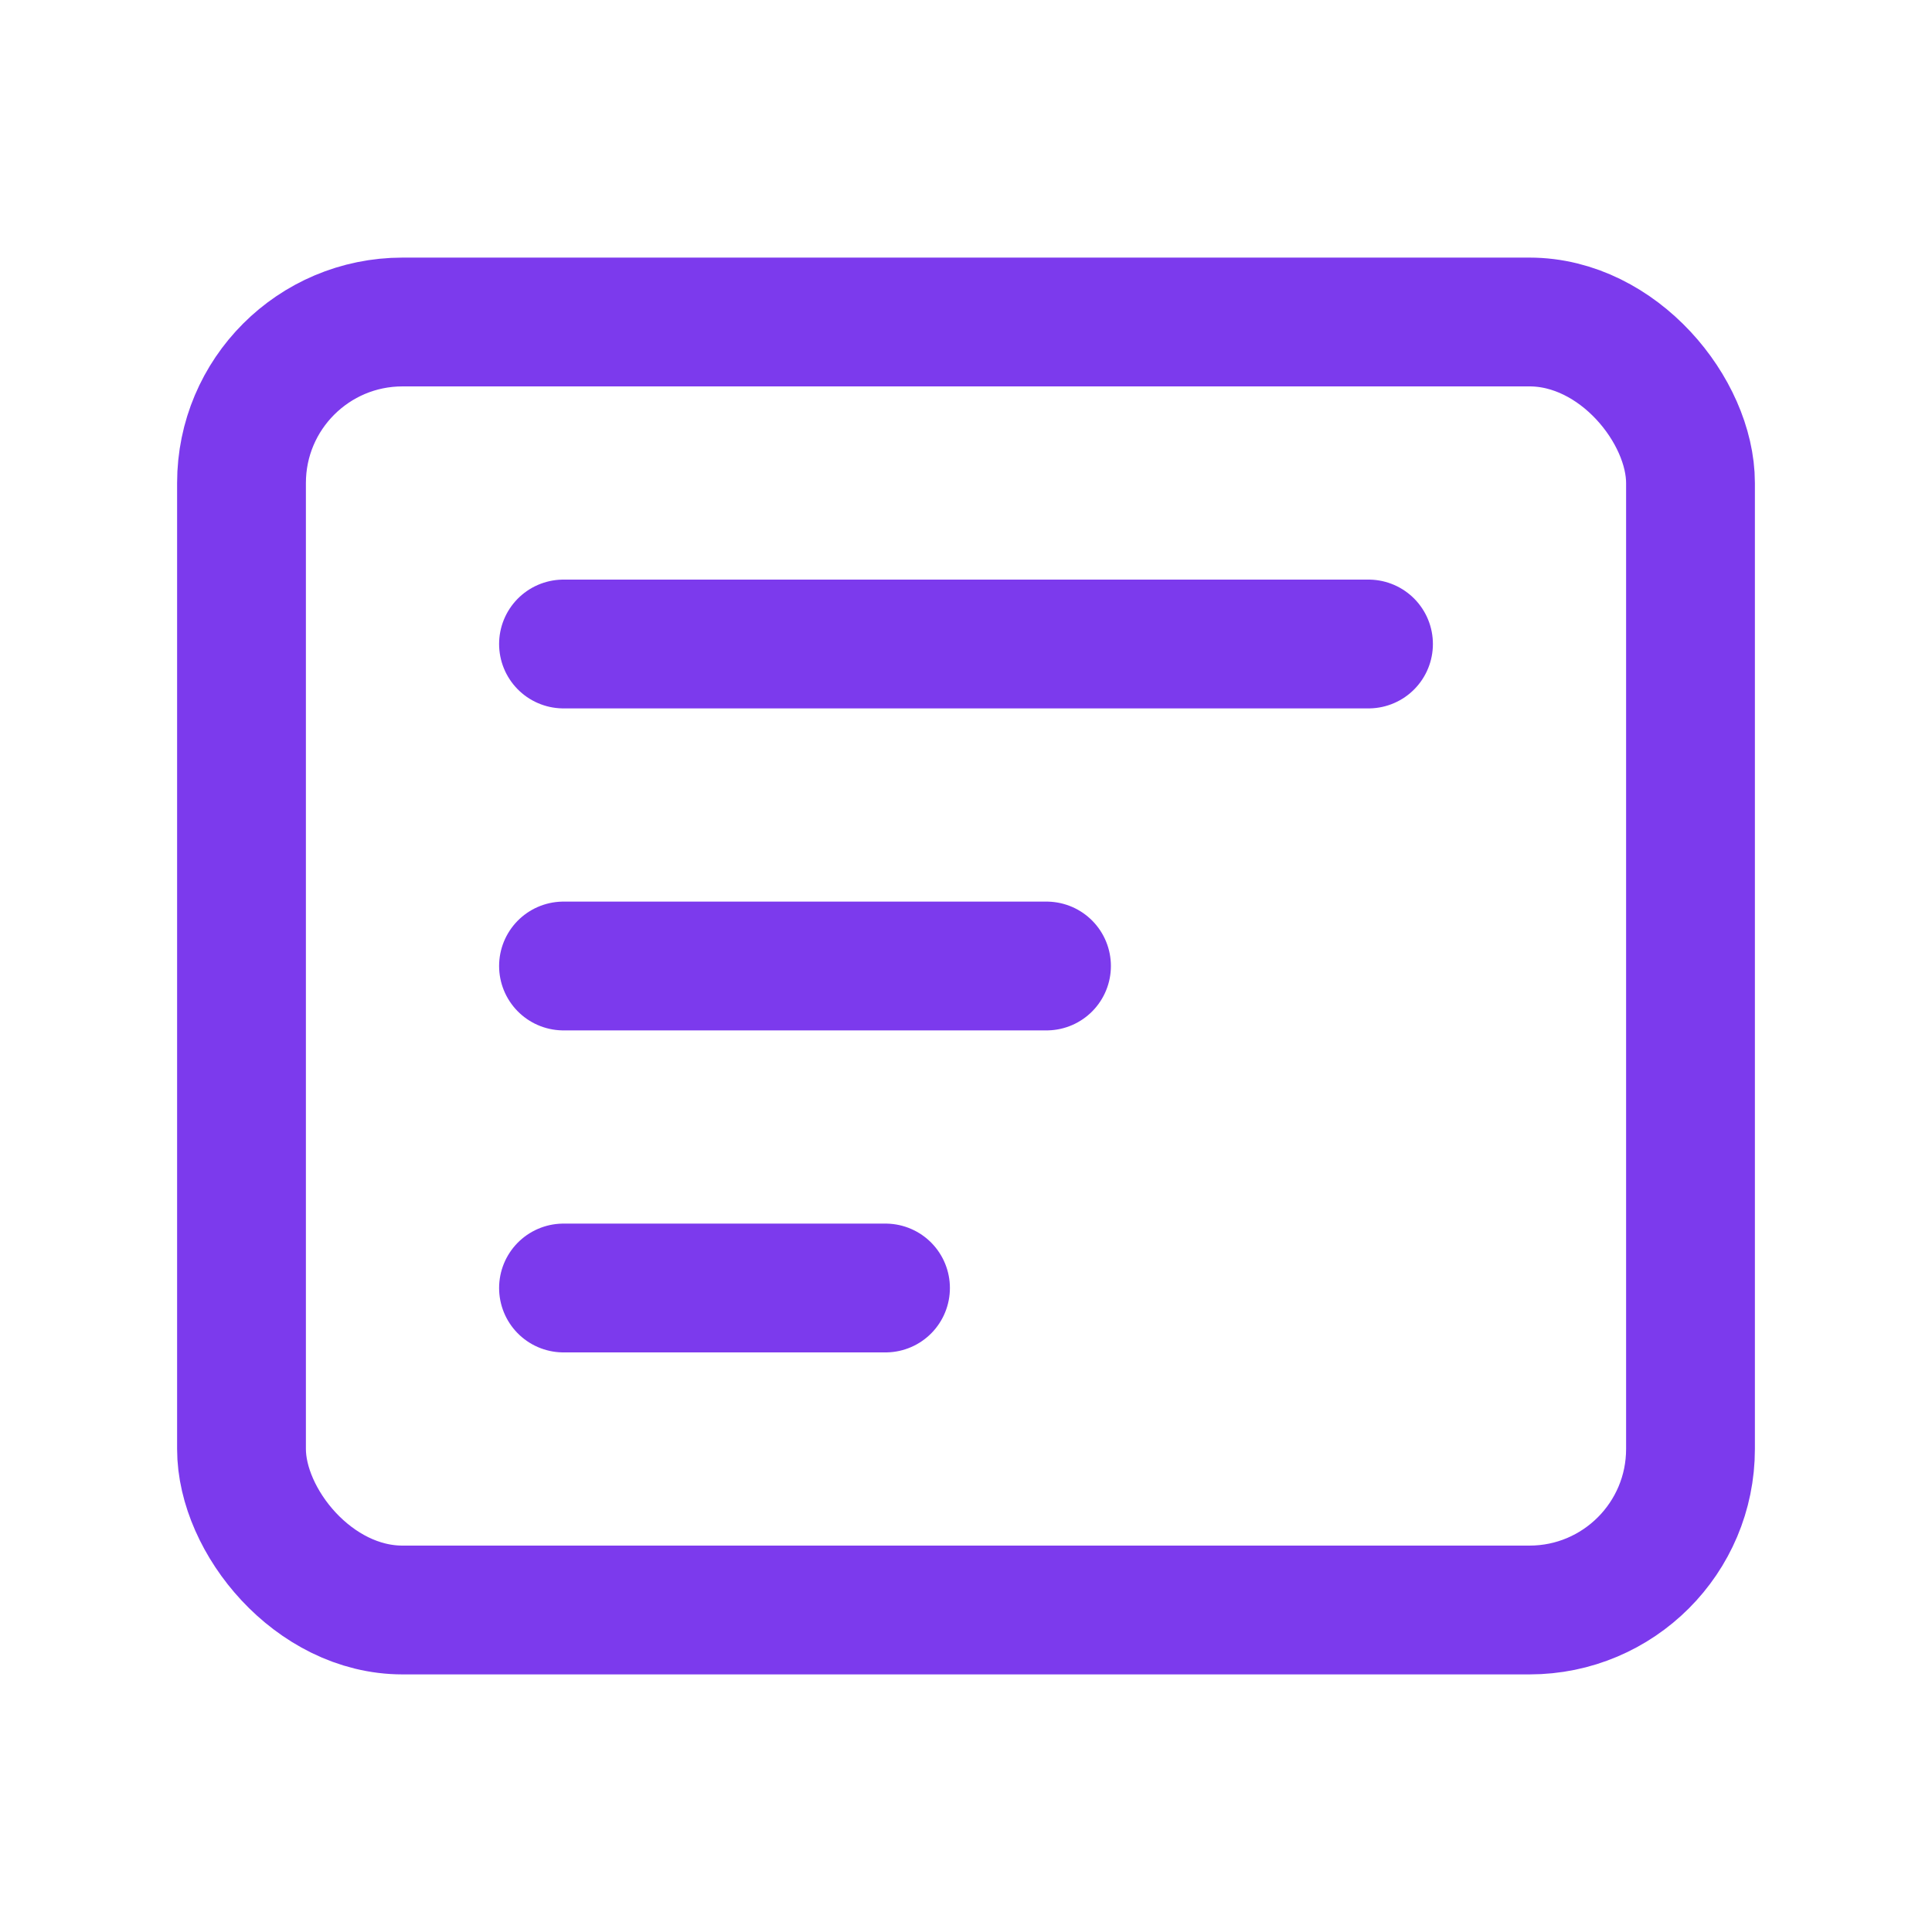 <svg xmlns="http://www.w3.org/2000/svg" viewBox="0 0 24 24" fill="none">
  <rect x="3" y="4" width="18" height="16" rx="2" stroke="#7c3aed" stroke-width="1.6" fill="none"/>
  <path d="M7 8h10M7 12h6M7 16h4" stroke="#7c3aed" stroke-width="1.6" stroke-linecap="round" stroke-linejoin="round"/>
</svg>

